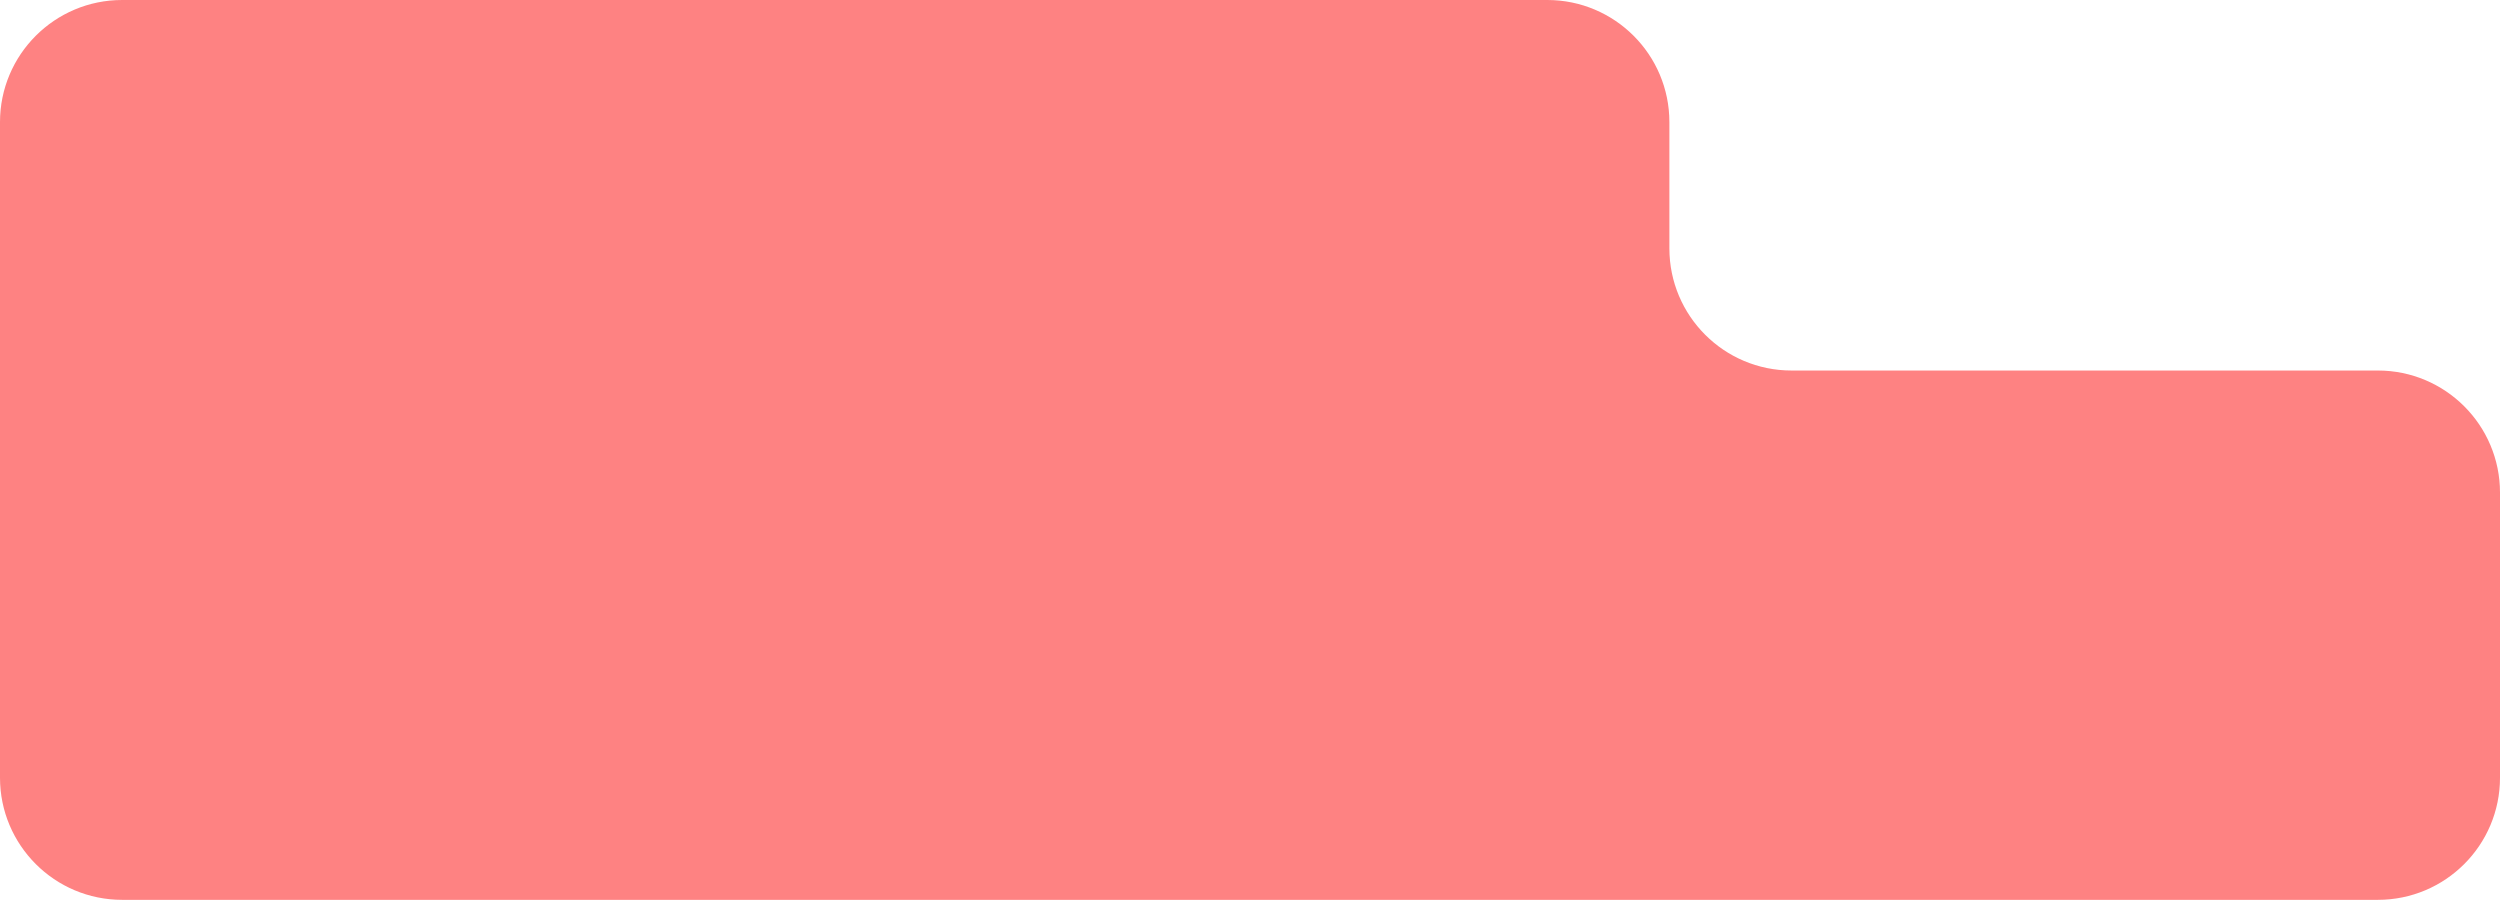 <?xml version="1.0" encoding="UTF-8"?> <svg xmlns="http://www.w3.org/2000/svg" width="920" height="332" viewBox="0 0 920 332" fill="none"> <path d="M0 44.951C0 20.125 20.125 0 44.951 0H569.382C594.208 0 614.334 20.125 614.334 44.951V91.401C614.334 116.227 634.459 136.352 659.285 136.352H875.051C899.877 136.352 920.002 156.477 920.002 181.303V286.19C920.002 311.016 899.877 331.141 875.051 331.141H44.951C20.125 331.141 0 311.016 0 286.19V178.307V44.951Z" fill="#FE8282"></path> </svg> 